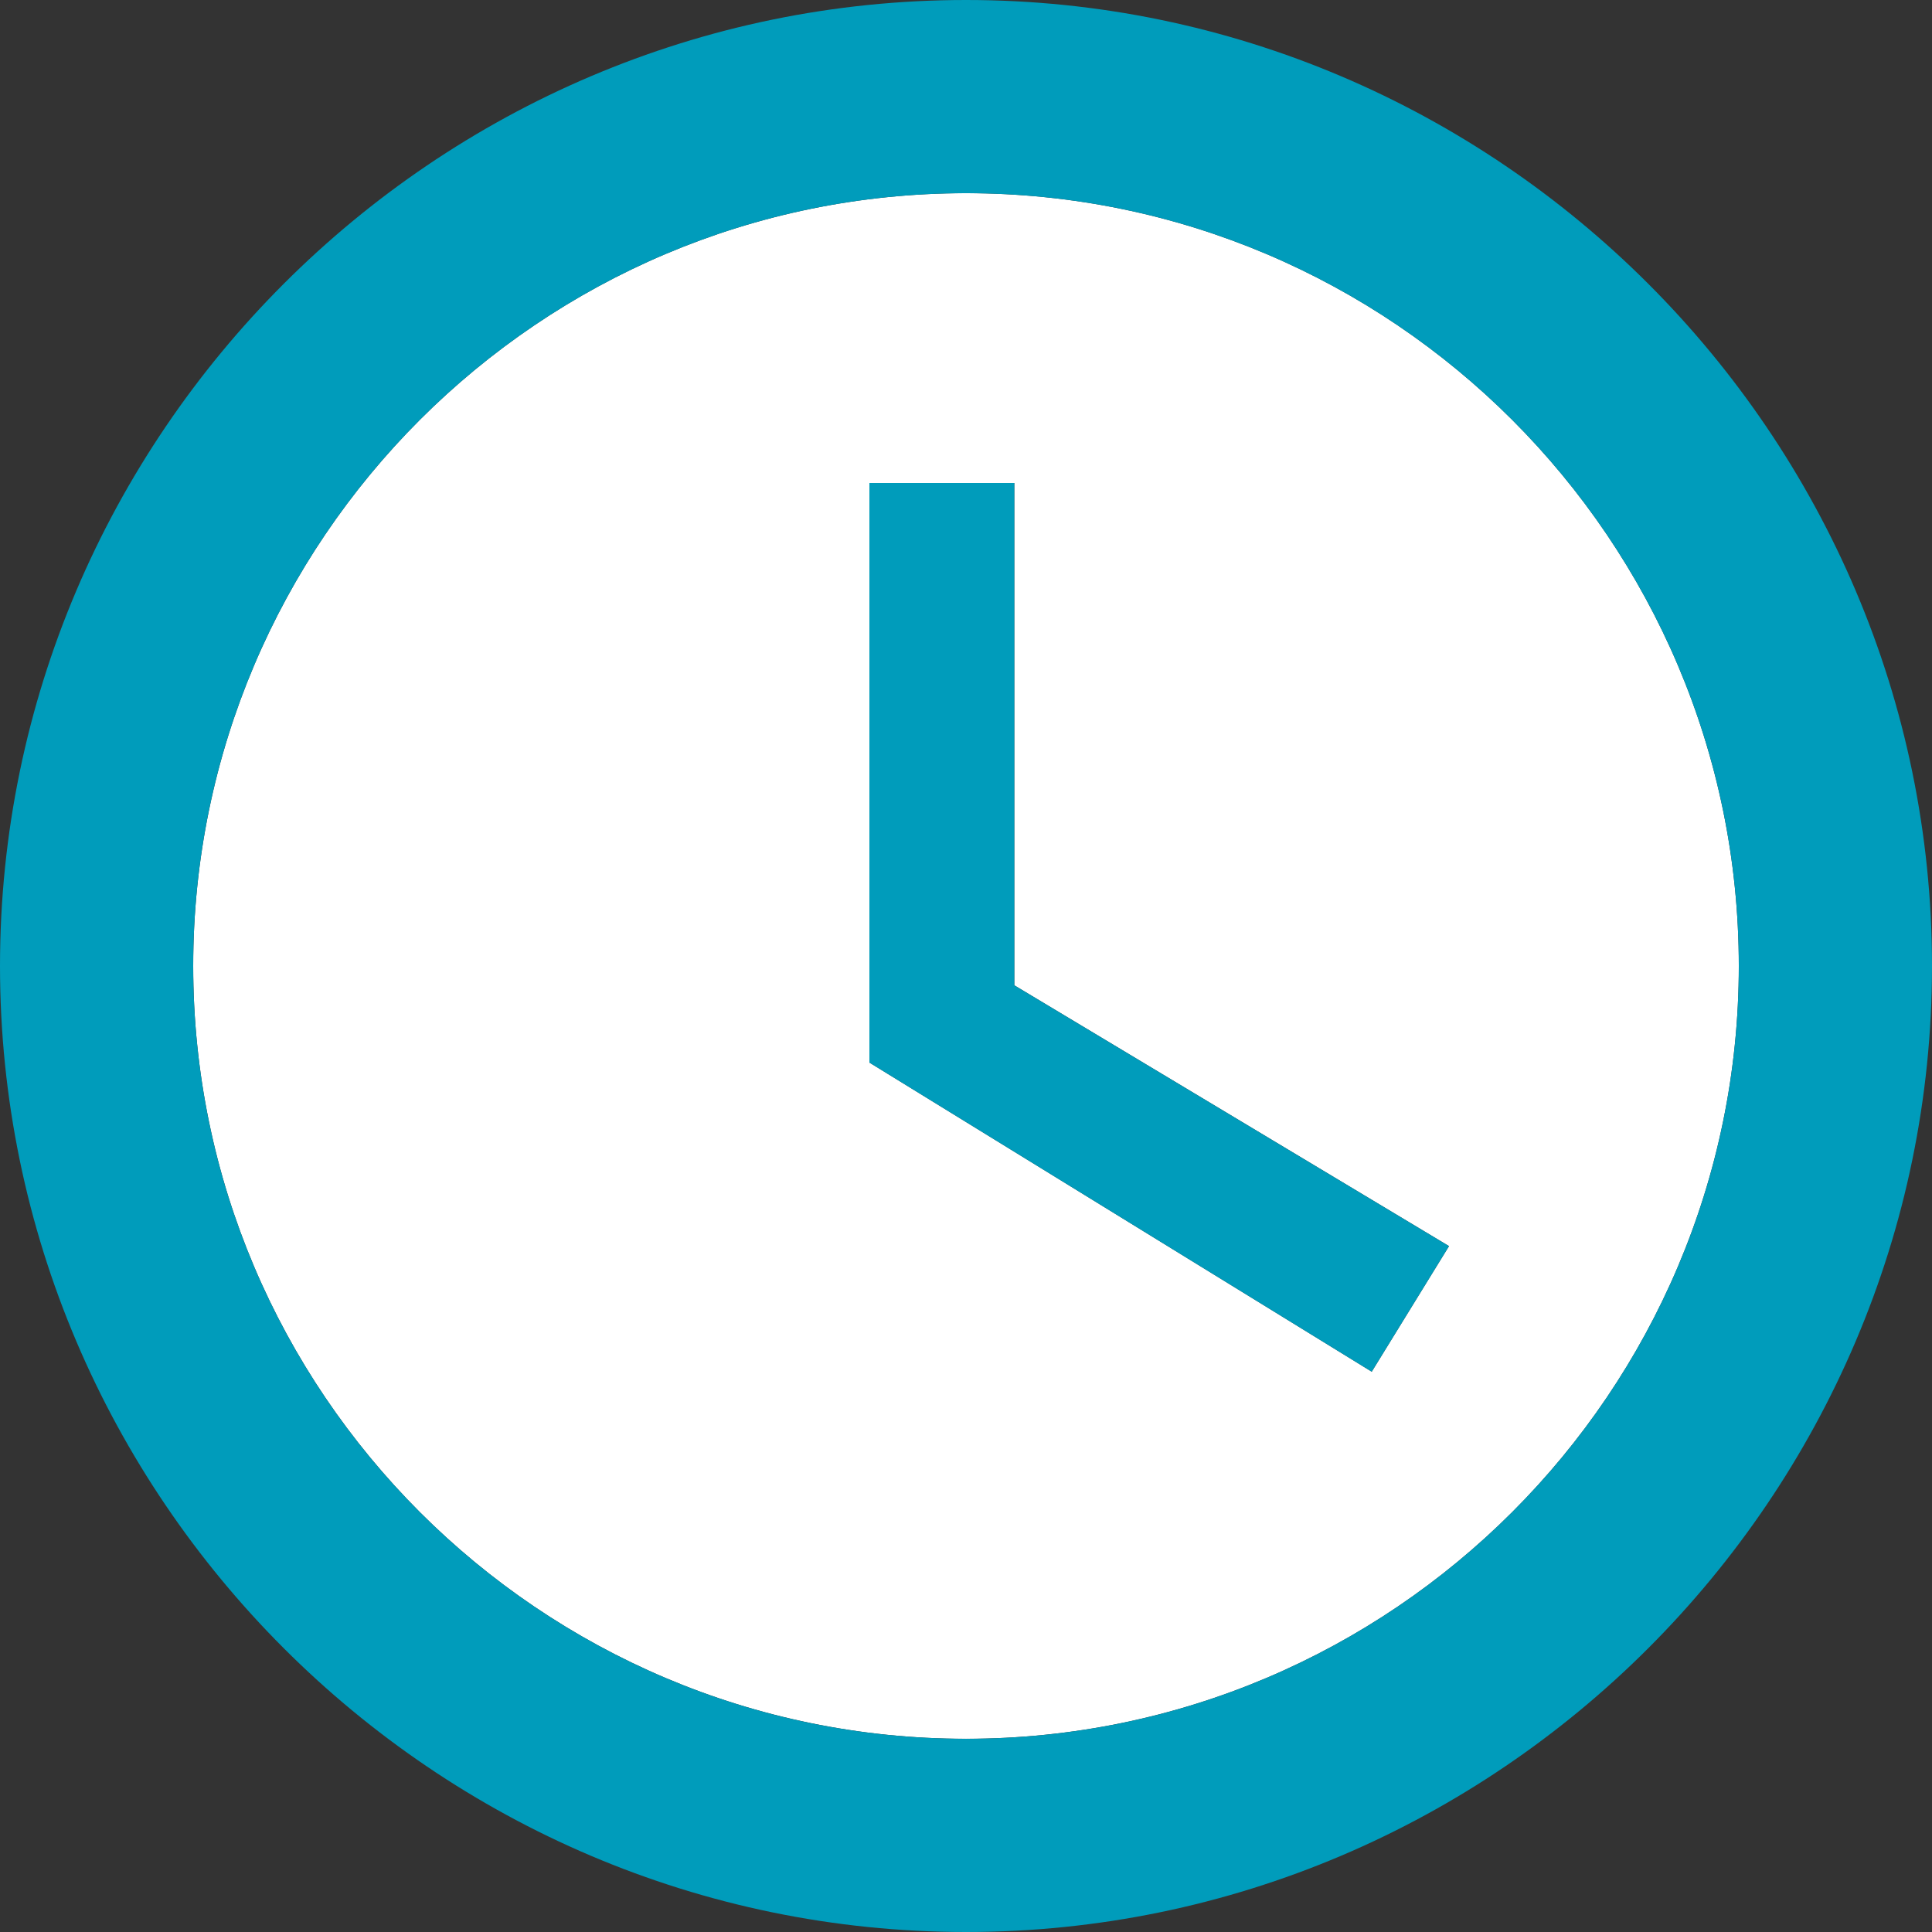 <svg width="160" height="160" viewBox="0 0 160 160" fill="none" xmlns="http://www.w3.org/2000/svg">
<rect x="0" y="0" width="160" height="160" fill="#333333" stroke="none"/>
<path d="M80.001 15.998C44.721 15.998 16.001 44.718 16.001 79.998C16.001 115.278 44.721 143.998 80.001 143.998C115.281 143.998 144.001 115.278 144.001 79.998C144.001 44.718 115.281 15.998 80.001 15.998ZM113.601 113.598L72.001 87.998V39.998H84.001V81.598L120.001 103.198L113.601 113.598Z" fill="white"/>
<path d="M80 0C36 0 0 36 0 80C0 124 36 160 80 160C124 160 160 124 160 80C160 36 124 0 80 0ZM80 144C44.72 144 16 115.28 16 80C16 44.72 44.72 16 80 16C115.28 16 144 44.72 144 80C144 115.28 115.28 144 80 144ZM84 40H72V88L113.6 113.6L120 103.2L84 81.6V40Z" fill="#009CBB"/>
</svg>
